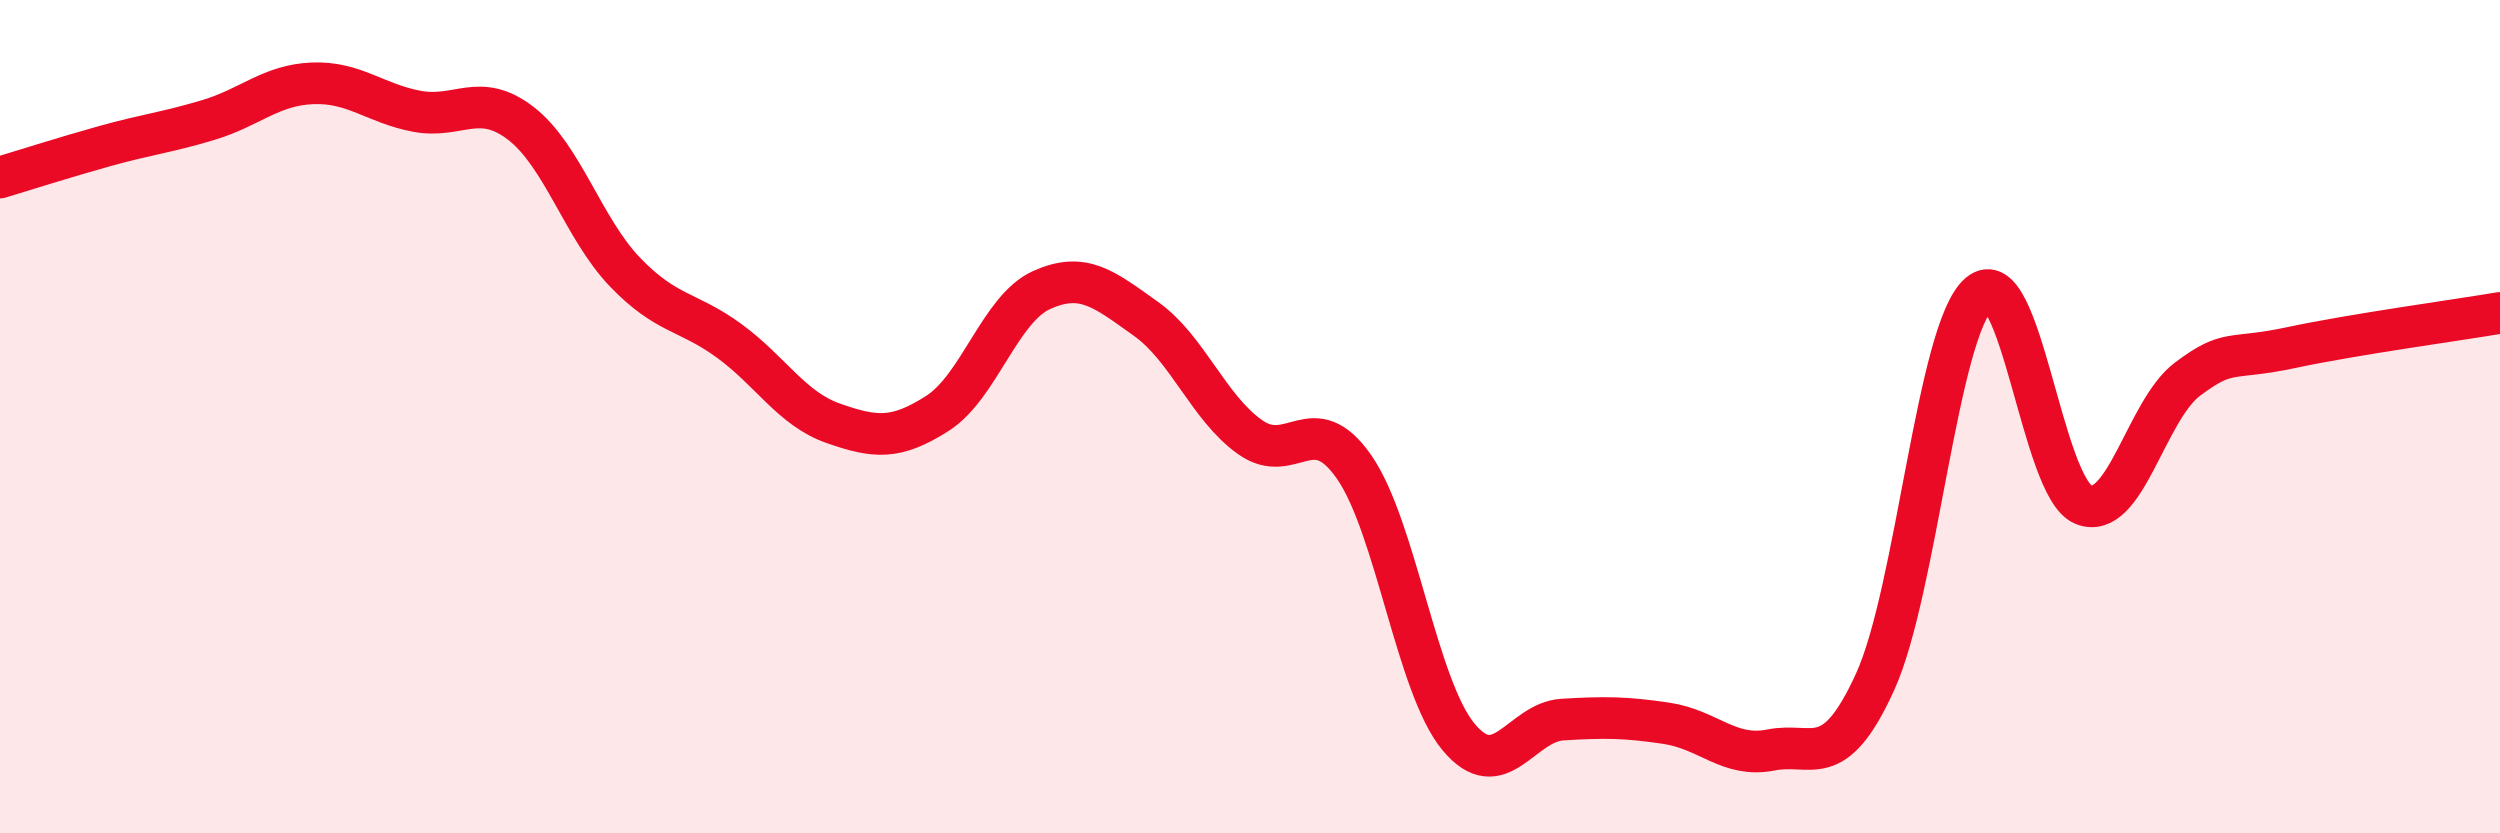 
    <svg width="60" height="20" viewBox="0 0 60 20" xmlns="http://www.w3.org/2000/svg">
      <path
        d="M 0,4.26 C 0.5,4.11 1.5,3.79 2.5,3.51 C 3.5,3.23 4,3.18 5,2.88 C 6,2.58 6.5,2.04 7.5,2 C 8.5,1.96 9,2.48 10,2.67 C 11,2.86 11.5,2.19 12.5,2.96 C 13.5,3.73 14,5.49 15,6.53 C 16,7.57 16.5,7.45 17.5,8.18 C 18.5,8.91 19,9.81 20,10.16 C 21,10.51 21.5,10.56 22.5,9.92 C 23.5,9.28 24,7.41 25,6.96 C 26,6.51 26.5,6.94 27.5,7.65 C 28.5,8.36 29,9.78 30,10.49 C 31,11.2 31.5,9.77 32.5,11.21 C 33.5,12.65 34,16.47 35,17.68 C 36,18.89 36.5,17.33 37.5,17.27 C 38.5,17.21 39,17.21 40,17.36 C 41,17.51 41.5,18.2 42.5,18 C 43.5,17.8 44,18.56 45,16.37 C 46,14.18 46.5,7.9 47.5,7.05 C 48.5,6.2 49,11.7 50,12.11 C 51,12.52 51.5,9.85 52.5,9.1 C 53.5,8.35 53.5,8.66 55,8.34 C 56.5,8.02 59,7.68 60,7.51L60 20L0 20Z"
        fill="#EB0A25"
        opacity="0.1"
        stroke-linecap="round"
        stroke-linejoin="round"
      />
      <path
        d="M 0,4.26 C 0.5,4.11 1.5,3.79 2.5,3.51 C 3.5,3.23 4,3.18 5,2.88 C 6,2.58 6.5,2.04 7.5,2 C 8.5,1.96 9,2.48 10,2.67 C 11,2.86 11.5,2.19 12.5,2.96 C 13.5,3.73 14,5.49 15,6.53 C 16,7.57 16.5,7.45 17.5,8.18 C 18.5,8.91 19,9.81 20,10.16 C 21,10.51 21.5,10.56 22.5,9.92 C 23.5,9.28 24,7.41 25,6.96 C 26,6.51 26.5,6.94 27.5,7.65 C 28.5,8.36 29,9.78 30,10.49 C 31,11.2 31.5,9.77 32.5,11.21 C 33.5,12.65 34,16.47 35,17.68 C 36,18.89 36.5,17.33 37.5,17.27 C 38.5,17.21 39,17.21 40,17.36 C 41,17.51 41.5,18.2 42.5,18 C 43.5,17.8 44,18.56 45,16.37 C 46,14.18 46.5,7.9 47.5,7.05 C 48.5,6.2 49,11.7 50,12.11 C 51,12.52 51.5,9.85 52.5,9.1 C 53.5,8.35 53.5,8.66 55,8.34 C 56.5,8.02 59,7.68 60,7.51"
        stroke="#EB0A25"
        stroke-width="1"
        fill="none"
        stroke-linecap="round"
        stroke-linejoin="round"
      />
    </svg>
  